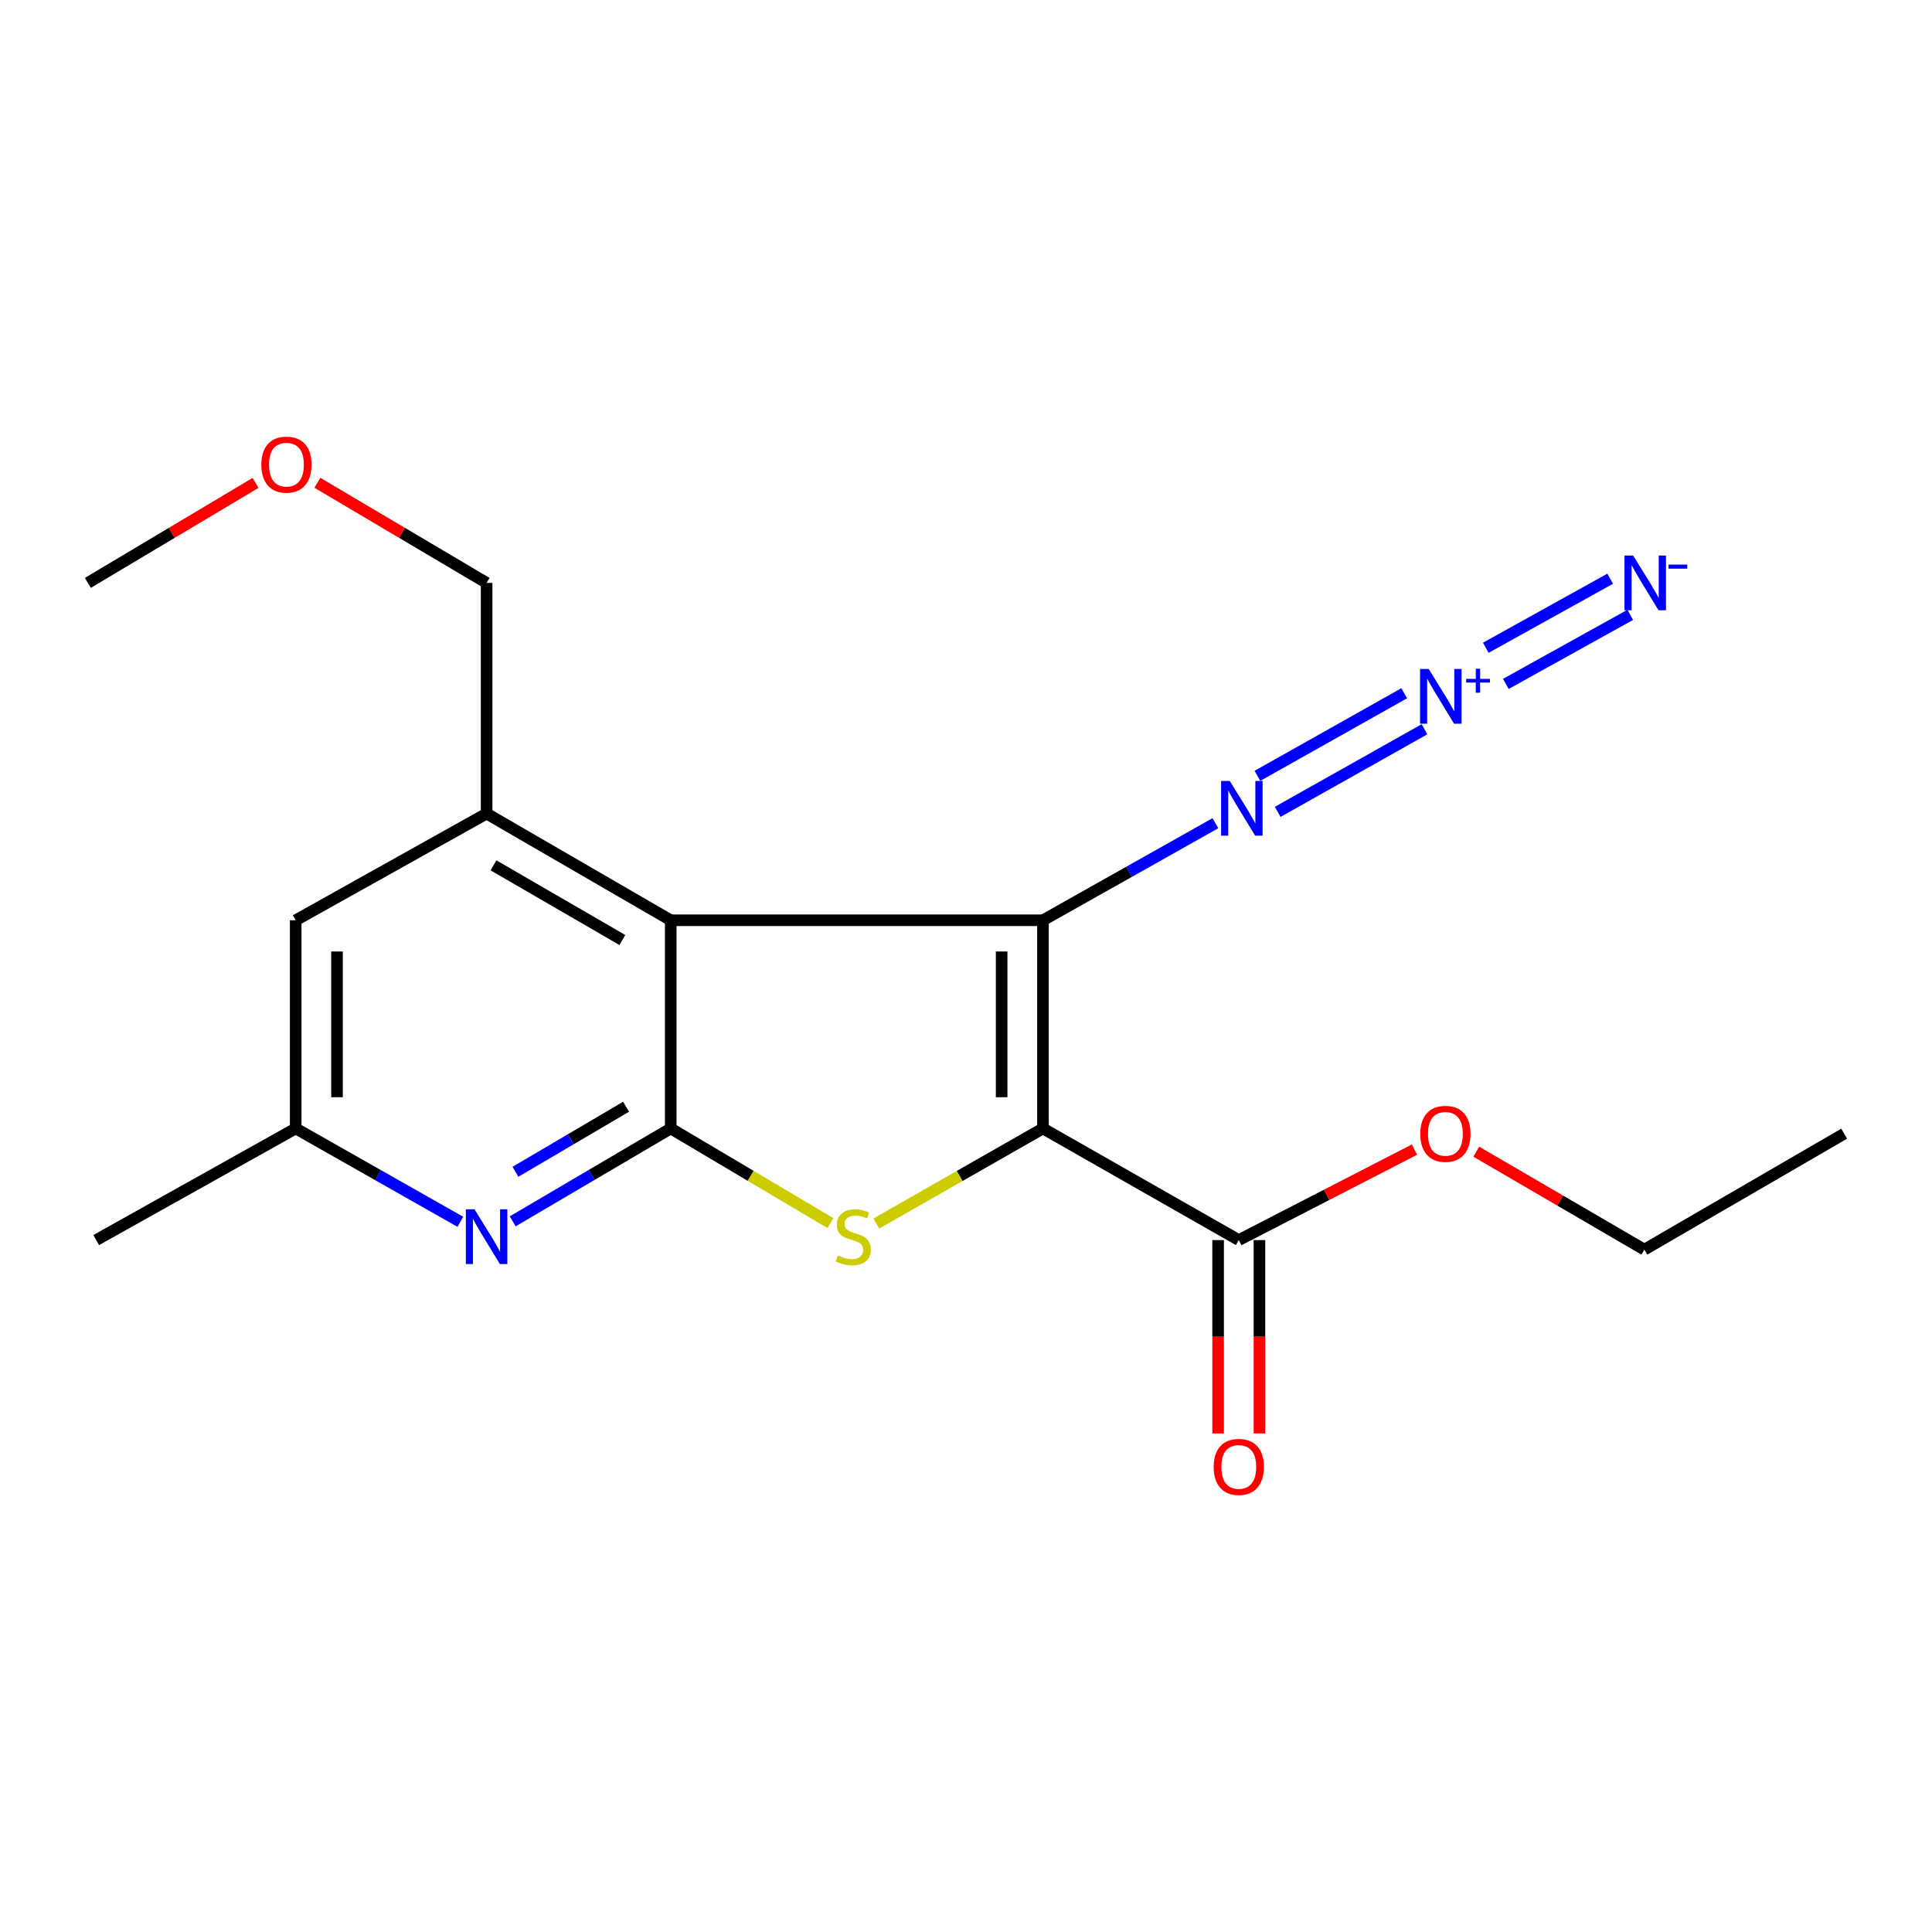 <?xml version='1.0' encoding='iso-8859-1'?>
<svg version='1.1' baseProfile='full'
              xmlns='http://www.w3.org/2000/svg'
                      xmlns:rdkit='http://www.rdkit.org/xml'
                      xmlns:xlink='http://www.w3.org/1999/xlink'
                  xml:space='preserve'
width='1000px' height='1000px' viewBox='0 0 1000 1000'>
<!-- END OF HEADER -->
<rect style='opacity:1.0;fill:#FFFFFF;stroke:none' width='1000' height='1000' x='0' y='0'> </rect>
<path class='bond-0' d='M 539.835,584.08 L 539.835,476.329' style='fill:none;fill-rule:evenodd;stroke:#000000;stroke-width:6px;stroke-linecap:butt;stroke-linejoin:miter;stroke-opacity:1' />
<path class='bond-0' d='M 518.444,567.918 L 518.444,492.492' style='fill:none;fill-rule:evenodd;stroke:#000000;stroke-width:6px;stroke-linecap:butt;stroke-linejoin:miter;stroke-opacity:1' />
<path class='bond-2' d='M 539.835,584.08 L 496.696,608.694' style='fill:none;fill-rule:evenodd;stroke:#000000;stroke-width:6px;stroke-linecap:butt;stroke-linejoin:miter;stroke-opacity:1' />
<path class='bond-2' d='M 496.696,608.694 L 453.556,633.308' style='fill:none;fill-rule:evenodd;stroke:#CCCC00;stroke-width:6px;stroke-linecap:butt;stroke-linejoin:miter;stroke-opacity:1' />
<path class='bond-7' d='M 539.835,584.08 L 641.192,641.86' style='fill:none;fill-rule:evenodd;stroke:#000000;stroke-width:6px;stroke-linecap:butt;stroke-linejoin:miter;stroke-opacity:1' />
<path class='bond-1' d='M 539.835,476.329 L 347.162,476.329' style='fill:none;fill-rule:evenodd;stroke:#000000;stroke-width:6px;stroke-linecap:butt;stroke-linejoin:miter;stroke-opacity:1' />
<path class='bond-8' d='M 539.835,476.329 L 584.463,451.21' style='fill:none;fill-rule:evenodd;stroke:#000000;stroke-width:6px;stroke-linecap:butt;stroke-linejoin:miter;stroke-opacity:1' />
<path class='bond-8' d='M 584.463,451.21 L 629.091,426.091' style='fill:none;fill-rule:evenodd;stroke:#0000FF;stroke-width:6px;stroke-linecap:butt;stroke-linejoin:miter;stroke-opacity:1' />
<path class='bond-6' d='M 347.162,476.329 L 251.865,421.105' style='fill:none;fill-rule:evenodd;stroke:#000000;stroke-width:6px;stroke-linecap:butt;stroke-linejoin:miter;stroke-opacity:1' />
<path class='bond-6' d='M 322.142,486.554 L 255.434,447.897' style='fill:none;fill-rule:evenodd;stroke:#000000;stroke-width:6px;stroke-linecap:butt;stroke-linejoin:miter;stroke-opacity:1' />
<path class='bond-20' d='M 347.162,476.329 L 347.162,584.08' style='fill:none;fill-rule:evenodd;stroke:#000000;stroke-width:6px;stroke-linecap:butt;stroke-linejoin:miter;stroke-opacity:1' />
<path class='bond-3' d='M 429.824,633.089 L 388.493,608.585' style='fill:none;fill-rule:evenodd;stroke:#CCCC00;stroke-width:6px;stroke-linecap:butt;stroke-linejoin:miter;stroke-opacity:1' />
<path class='bond-3' d='M 388.493,608.585 L 347.162,584.08' style='fill:none;fill-rule:evenodd;stroke:#000000;stroke-width:6px;stroke-linecap:butt;stroke-linejoin:miter;stroke-opacity:1' />
<path class='bond-5' d='M 347.162,584.08 L 306.265,608.121' style='fill:none;fill-rule:evenodd;stroke:#000000;stroke-width:6px;stroke-linecap:butt;stroke-linejoin:miter;stroke-opacity:1' />
<path class='bond-5' d='M 306.265,608.121 L 265.369,632.163' style='fill:none;fill-rule:evenodd;stroke:#0000FF;stroke-width:6px;stroke-linecap:butt;stroke-linejoin:miter;stroke-opacity:1' />
<path class='bond-5' d='M 324.052,572.852 L 295.425,589.681' style='fill:none;fill-rule:evenodd;stroke:#000000;stroke-width:6px;stroke-linecap:butt;stroke-linejoin:miter;stroke-opacity:1' />
<path class='bond-5' d='M 295.425,589.681 L 266.797,606.51' style='fill:none;fill-rule:evenodd;stroke:#0000FF;stroke-width:6px;stroke-linecap:butt;stroke-linejoin:miter;stroke-opacity:1' />
<path class='bond-4' d='M 726.819,358.823 L 650.84,401.578' style='fill:none;fill-rule:evenodd;stroke:#0000FF;stroke-width:6px;stroke-linecap:butt;stroke-linejoin:miter;stroke-opacity:1' />
<path class='bond-4' d='M 737.309,377.465 L 661.331,420.22' style='fill:none;fill-rule:evenodd;stroke:#0000FF;stroke-width:6px;stroke-linecap:butt;stroke-linejoin:miter;stroke-opacity:1' />
<path class='bond-9' d='M 779.419,353.988 L 843.811,318.248' style='fill:none;fill-rule:evenodd;stroke:#0000FF;stroke-width:6px;stroke-linecap:butt;stroke-linejoin:miter;stroke-opacity:1' />
<path class='bond-9' d='M 769.038,335.285 L 833.43,299.545' style='fill:none;fill-rule:evenodd;stroke:#0000FF;stroke-width:6px;stroke-linecap:butt;stroke-linejoin:miter;stroke-opacity:1' />
<path class='bond-11' d='M 238.285,632.402 L 195.668,608.241' style='fill:none;fill-rule:evenodd;stroke:#0000FF;stroke-width:6px;stroke-linecap:butt;stroke-linejoin:miter;stroke-opacity:1' />
<path class='bond-11' d='M 195.668,608.241 L 153.051,584.08' style='fill:none;fill-rule:evenodd;stroke:#000000;stroke-width:6px;stroke-linecap:butt;stroke-linejoin:miter;stroke-opacity:1' />
<path class='bond-10' d='M 251.865,421.105 L 153.051,476.329' style='fill:none;fill-rule:evenodd;stroke:#000000;stroke-width:6px;stroke-linecap:butt;stroke-linejoin:miter;stroke-opacity:1' />
<path class='bond-14' d='M 251.865,421.105 L 251.865,301.708' style='fill:none;fill-rule:evenodd;stroke:#000000;stroke-width:6px;stroke-linecap:butt;stroke-linejoin:miter;stroke-opacity:1' />
<path class='bond-12' d='M 630.497,641.86 L 630.497,691.898' style='fill:none;fill-rule:evenodd;stroke:#000000;stroke-width:6px;stroke-linecap:butt;stroke-linejoin:miter;stroke-opacity:1' />
<path class='bond-12' d='M 630.497,691.898 L 630.497,741.936' style='fill:none;fill-rule:evenodd;stroke:#FF0000;stroke-width:6px;stroke-linecap:butt;stroke-linejoin:miter;stroke-opacity:1' />
<path class='bond-12' d='M 651.888,641.86 L 651.888,691.898' style='fill:none;fill-rule:evenodd;stroke:#000000;stroke-width:6px;stroke-linecap:butt;stroke-linejoin:miter;stroke-opacity:1' />
<path class='bond-12' d='M 651.888,691.898 L 651.888,741.936' style='fill:none;fill-rule:evenodd;stroke:#FF0000;stroke-width:6px;stroke-linecap:butt;stroke-linejoin:miter;stroke-opacity:1' />
<path class='bond-13' d='M 641.192,641.86 L 686.66,618.446' style='fill:none;fill-rule:evenodd;stroke:#000000;stroke-width:6px;stroke-linecap:butt;stroke-linejoin:miter;stroke-opacity:1' />
<path class='bond-13' d='M 686.66,618.446 L 732.128,595.033' style='fill:none;fill-rule:evenodd;stroke:#FF0000;stroke-width:6px;stroke-linecap:butt;stroke-linejoin:miter;stroke-opacity:1' />
<path class='bond-21' d='M 153.051,476.329 L 153.051,584.08' style='fill:none;fill-rule:evenodd;stroke:#000000;stroke-width:6px;stroke-linecap:butt;stroke-linejoin:miter;stroke-opacity:1' />
<path class='bond-21' d='M 174.442,492.492 L 174.442,567.918' style='fill:none;fill-rule:evenodd;stroke:#000000;stroke-width:6px;stroke-linecap:butt;stroke-linejoin:miter;stroke-opacity:1' />
<path class='bond-16' d='M 153.051,584.08 L 49.792,641.86' style='fill:none;fill-rule:evenodd;stroke:#000000;stroke-width:6px;stroke-linecap:butt;stroke-linejoin:miter;stroke-opacity:1' />
<path class='bond-17' d='M 764.114,596.103 L 807.611,621.453' style='fill:none;fill-rule:evenodd;stroke:#FF0000;stroke-width:6px;stroke-linecap:butt;stroke-linejoin:miter;stroke-opacity:1' />
<path class='bond-17' d='M 807.611,621.453 L 851.108,646.803' style='fill:none;fill-rule:evenodd;stroke:#000000;stroke-width:6px;stroke-linecap:butt;stroke-linejoin:miter;stroke-opacity:1' />
<path class='bond-15' d='M 251.865,301.708 L 208.068,275.796' style='fill:none;fill-rule:evenodd;stroke:#000000;stroke-width:6px;stroke-linecap:butt;stroke-linejoin:miter;stroke-opacity:1' />
<path class='bond-15' d='M 208.068,275.796 L 164.271,249.883' style='fill:none;fill-rule:evenodd;stroke:#FF0000;stroke-width:6px;stroke-linecap:butt;stroke-linejoin:miter;stroke-opacity:1' />
<path class='bond-18' d='M 132.269,249.946 L 88.862,275.827' style='fill:none;fill-rule:evenodd;stroke:#FF0000;stroke-width:6px;stroke-linecap:butt;stroke-linejoin:miter;stroke-opacity:1' />
<path class='bond-18' d='M 88.862,275.827 L 45.455,301.708' style='fill:none;fill-rule:evenodd;stroke:#000000;stroke-width:6px;stroke-linecap:butt;stroke-linejoin:miter;stroke-opacity:1' />
<path class='bond-19' d='M 851.108,646.803 L 954.545,586.79' style='fill:none;fill-rule:evenodd;stroke:#000000;stroke-width:6px;stroke-linecap:butt;stroke-linejoin:miter;stroke-opacity:1' />
<path  class='atom-3' d='M 433.65 649.821
Q 433.97 649.941, 435.29 650.501
Q 436.61 651.061, 438.05 651.421
Q 439.53 651.741, 440.97 651.741
Q 443.65 651.741, 445.21 650.461
Q 446.77 649.141, 446.77 646.861
Q 446.77 645.301, 445.97 644.341
Q 445.21 643.381, 444.01 642.861
Q 442.81 642.341, 440.81 641.741
Q 438.29 640.981, 436.77 640.261
Q 435.29 639.541, 434.21 638.021
Q 433.17 636.501, 433.17 633.941
Q 433.17 630.381, 435.57 628.181
Q 438.01 625.981, 442.81 625.981
Q 446.09 625.981, 449.81 627.541
L 448.89 630.621
Q 445.49 629.221, 442.93 629.221
Q 440.17 629.221, 438.65 630.381
Q 437.13 631.501, 437.17 633.461
Q 437.17 634.981, 437.93 635.901
Q 438.73 636.821, 439.85 637.341
Q 441.01 637.861, 442.93 638.461
Q 445.49 639.261, 447.01 640.061
Q 448.53 640.861, 449.61 642.501
Q 450.73 644.101, 450.73 646.861
Q 450.73 650.781, 448.09 652.901
Q 445.49 654.981, 441.13 654.981
Q 438.61 654.981, 436.69 654.421
Q 434.81 653.901, 432.57 652.981
L 433.65 649.821
' fill='#CCCC00'/>
<path  class='atom-5' d='M 739.498 346.278
L 748.778 361.278
Q 749.698 362.758, 751.178 365.438
Q 752.658 368.118, 752.738 368.278
L 752.738 346.278
L 756.498 346.278
L 756.498 374.598
L 752.618 374.598
L 742.658 358.198
Q 741.498 356.278, 740.258 354.078
Q 739.058 351.878, 738.698 351.198
L 738.698 374.598
L 735.018 374.598
L 735.018 346.278
L 739.498 346.278
' fill='#0000FF'/>
<path  class='atom-5' d='M 758.874 351.383
L 763.864 351.383
L 763.864 346.129
L 766.081 346.129
L 766.081 351.383
L 771.203 351.383
L 771.203 353.284
L 766.081 353.284
L 766.081 358.564
L 763.864 358.564
L 763.864 353.284
L 758.874 353.284
L 758.874 351.383
' fill='#0000FF'/>
<path  class='atom-6' d='M 245.605 625.941
L 254.885 640.941
Q 255.805 642.421, 257.285 645.101
Q 258.765 647.781, 258.845 647.941
L 258.845 625.941
L 262.605 625.941
L 262.605 654.261
L 258.725 654.261
L 248.765 637.861
Q 247.605 635.941, 246.365 633.741
Q 245.165 631.541, 244.805 630.861
L 244.805 654.261
L 241.125 654.261
L 241.125 625.941
L 245.605 625.941
' fill='#0000FF'/>
<path  class='atom-9' d='M 636.524 404.224
L 645.804 419.224
Q 646.724 420.704, 648.204 423.384
Q 649.684 426.064, 649.764 426.224
L 649.764 404.224
L 653.524 404.224
L 653.524 432.544
L 649.644 432.544
L 639.684 416.144
Q 638.524 414.224, 637.284 412.024
Q 636.084 409.824, 635.724 409.144
L 635.724 432.544
L 632.044 432.544
L 632.044 404.224
L 636.524 404.224
' fill='#0000FF'/>
<path  class='atom-10' d='M 845.312 287.548
L 854.592 302.548
Q 855.512 304.028, 856.992 306.708
Q 858.472 309.388, 858.552 309.548
L 858.552 287.548
L 862.312 287.548
L 862.312 315.868
L 858.432 315.868
L 848.472 299.468
Q 847.312 297.548, 846.072 295.348
Q 844.872 293.148, 844.512 292.468
L 844.512 315.868
L 840.832 315.868
L 840.832 287.548
L 845.312 287.548
' fill='#0000FF'/>
<path  class='atom-10' d='M 863.632 292.23
L 873.321 292.23
L 873.321 294.342
L 863.632 294.342
L 863.632 292.23
' fill='#0000FF'/>
<path  class='atom-13' d='M 628.192 759.269
Q 628.192 752.469, 631.552 748.669
Q 634.912 744.869, 641.192 744.869
Q 647.472 744.869, 650.832 748.669
Q 654.192 752.469, 654.192 759.269
Q 654.192 766.149, 650.792 770.069
Q 647.392 773.949, 641.192 773.949
Q 634.952 773.949, 631.552 770.069
Q 628.192 766.189, 628.192 759.269
M 641.192 770.749
Q 645.512 770.749, 647.832 767.869
Q 650.192 764.949, 650.192 759.269
Q 650.192 753.709, 647.832 750.909
Q 645.512 748.069, 641.192 748.069
Q 636.872 748.069, 634.512 750.869
Q 632.192 753.669, 632.192 759.269
Q 632.192 764.989, 634.512 767.869
Q 636.872 770.749, 641.192 770.749
' fill='#FF0000'/>
<path  class='atom-14' d='M 735.135 586.87
Q 735.135 580.07, 738.495 576.27
Q 741.855 572.47, 748.135 572.47
Q 754.415 572.47, 757.775 576.27
Q 761.135 580.07, 761.135 586.87
Q 761.135 593.75, 757.735 597.67
Q 754.335 601.55, 748.135 601.55
Q 741.895 601.55, 738.495 597.67
Q 735.135 593.79, 735.135 586.87
M 748.135 598.35
Q 752.455 598.35, 754.775 595.47
Q 757.135 592.55, 757.135 586.87
Q 757.135 581.31, 754.775 578.51
Q 752.455 575.67, 748.135 575.67
Q 743.815 575.67, 741.455 578.47
Q 739.135 581.27, 739.135 586.87
Q 739.135 592.59, 741.455 595.47
Q 743.815 598.35, 748.135 598.35
' fill='#FF0000'/>
<path  class='atom-16' d='M 135.262 240.491
Q 135.262 233.691, 138.622 229.891
Q 141.982 226.091, 148.262 226.091
Q 154.542 226.091, 157.902 229.891
Q 161.262 233.691, 161.262 240.491
Q 161.262 247.371, 157.862 251.291
Q 154.462 255.171, 148.262 255.171
Q 142.022 255.171, 138.622 251.291
Q 135.262 247.411, 135.262 240.491
M 148.262 251.971
Q 152.582 251.971, 154.902 249.091
Q 157.262 246.171, 157.262 240.491
Q 157.262 234.931, 154.902 232.131
Q 152.582 229.291, 148.262 229.291
Q 143.942 229.291, 141.582 232.091
Q 139.262 234.891, 139.262 240.491
Q 139.262 246.211, 141.582 249.091
Q 143.942 251.971, 148.262 251.971
' fill='#FF0000'/>
</svg>
